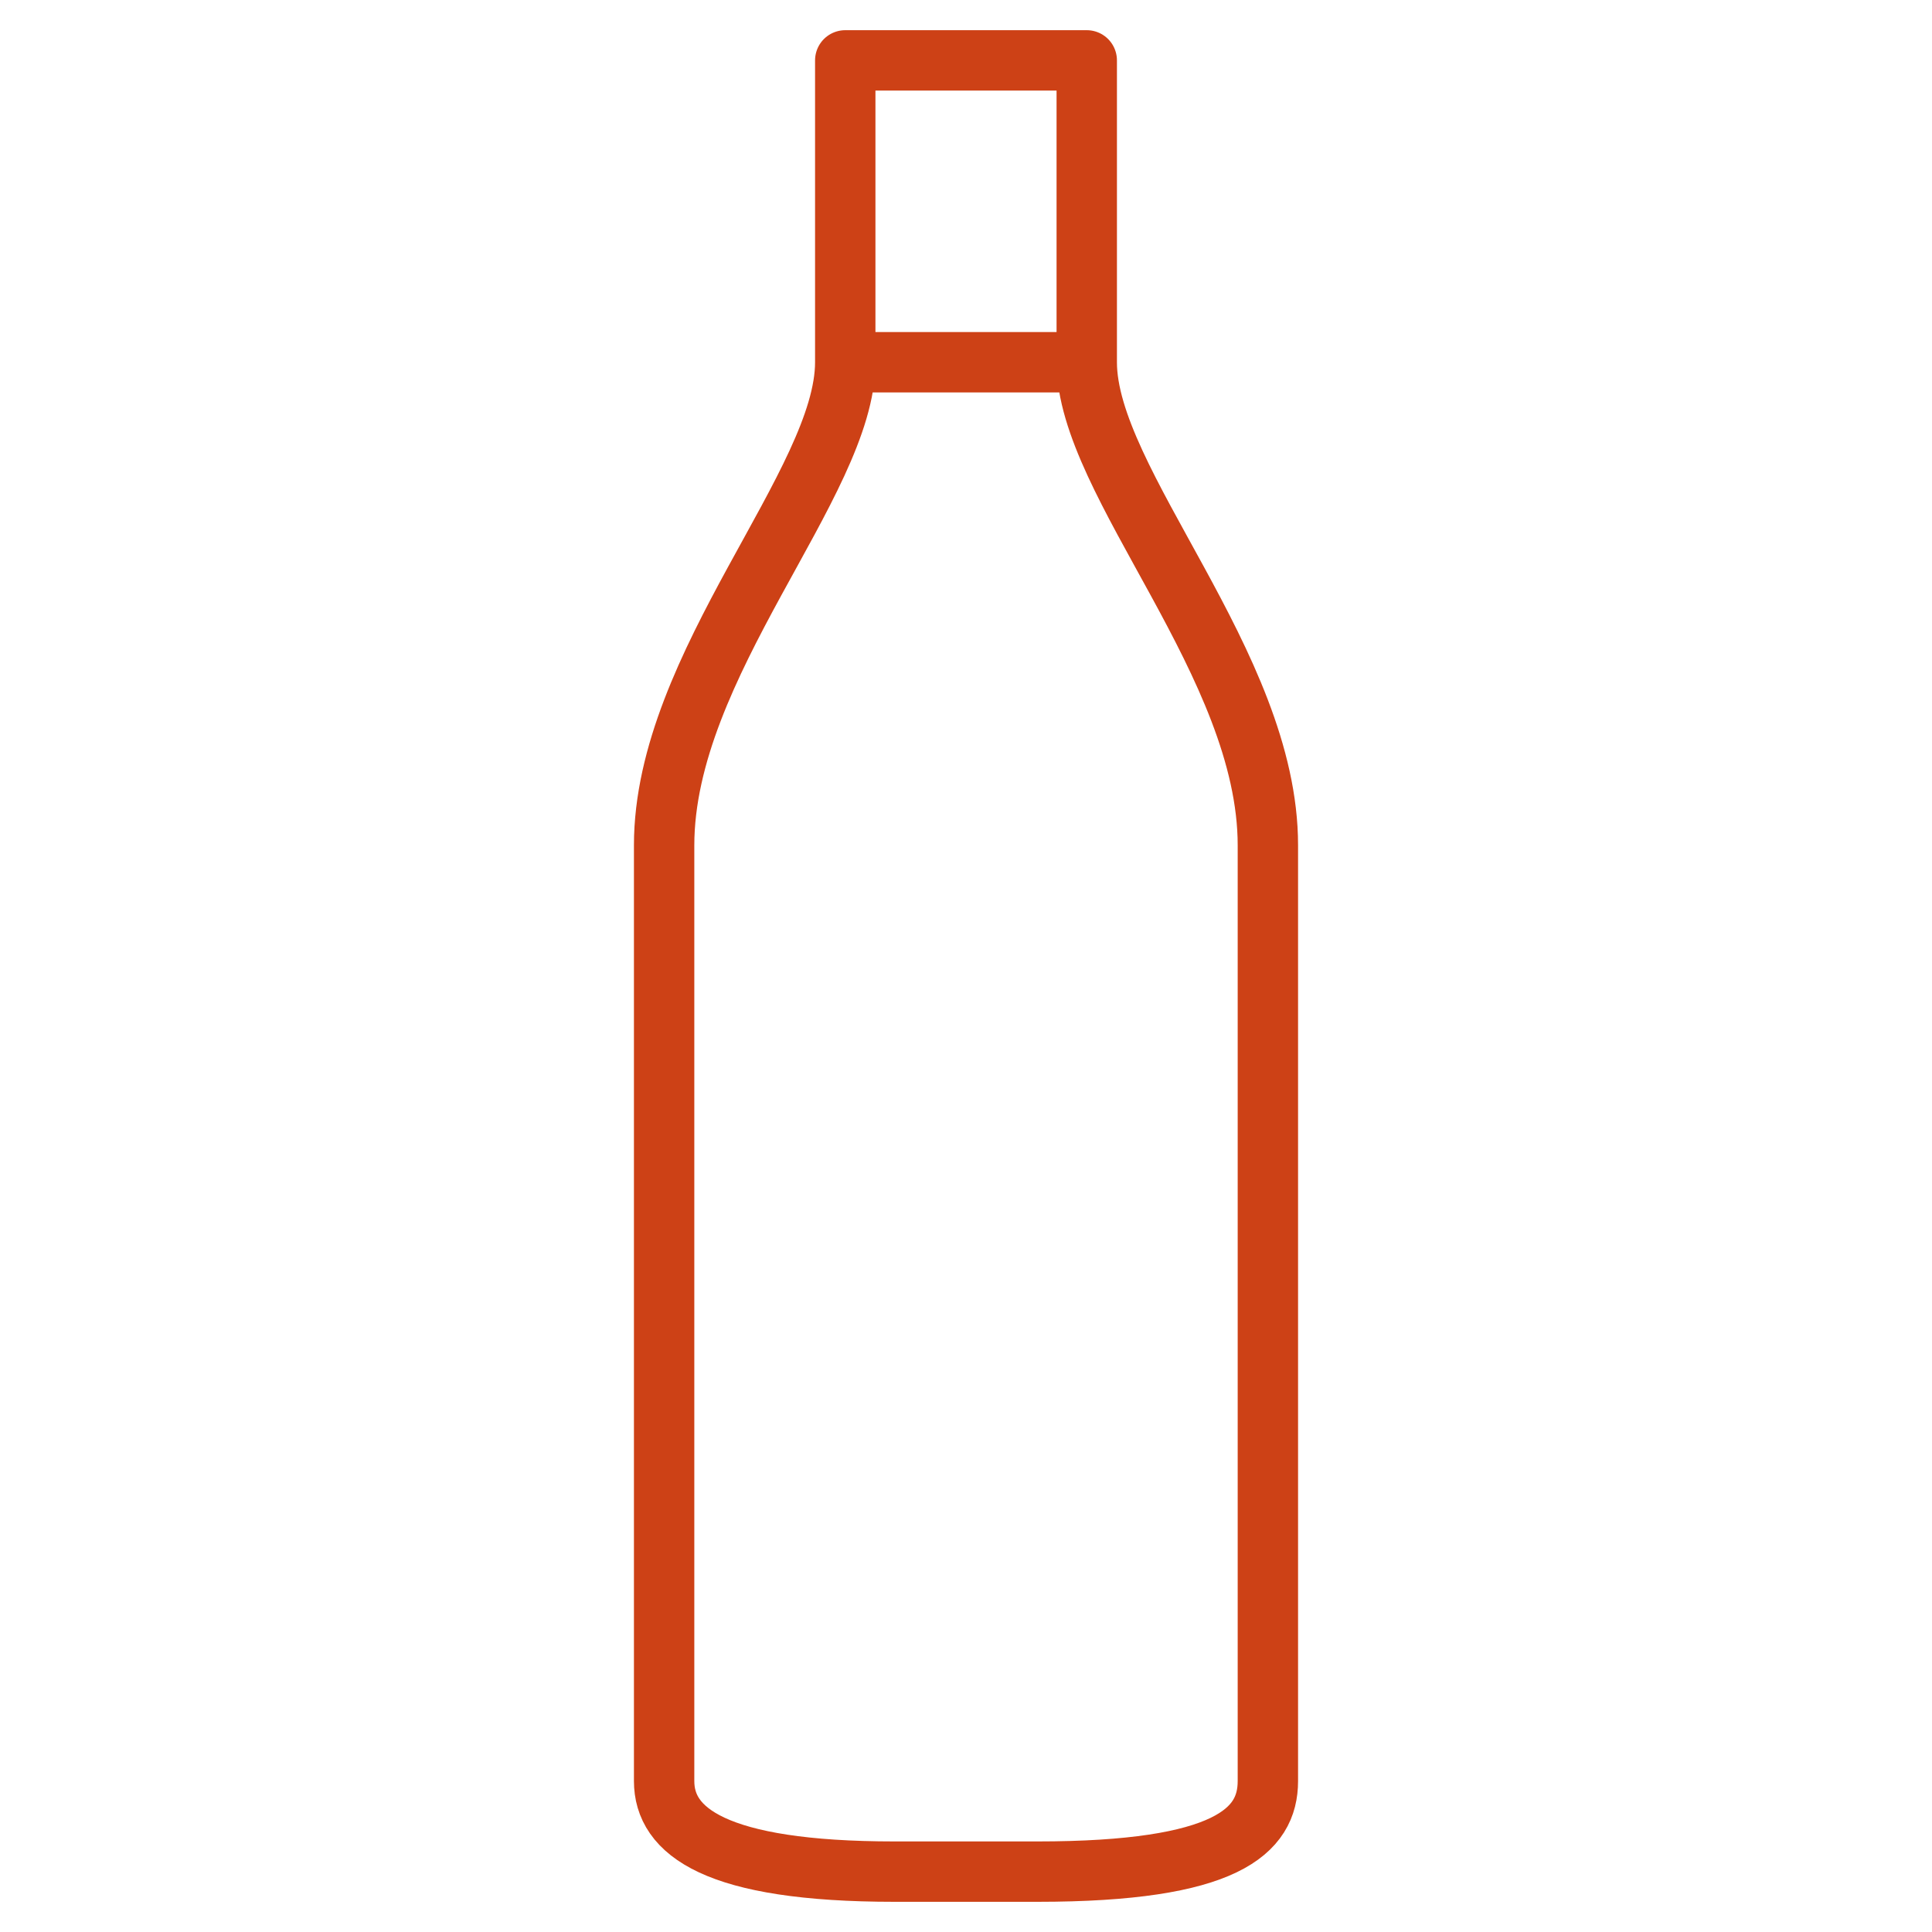 <svg viewBox="0 0 64 64" xmlns="http://www.w3.org/2000/svg" aria-labelledby="title"
aria-describedby="desc" role="img" xmlns:xlink="http://www.w3.org/1999/xlink">
  <title>Wine</title>
  <desc>A line styled icon from Orion Icon Library.</desc>
  <path stroke-width="2"
  stroke-linejoin="round" stroke-linecap="butt" stroke="#cd4116" fill="none"
  d="M36 12V2h-8v10c0 4-6 10-6 16v31c0 1.656 1.672 3 7.639 3h4.721c6.276 0 7.64-1.344 7.64-3V28c0-6-6-12-6-16z"
  data-name="layer2"></path>
  <path d="M27.999 12h8" stroke-width="2" stroke-linejoin="round"
  stroke-linecap="butt" stroke="#cd4116" fill="none" data-name="layer1"></path>
</svg>